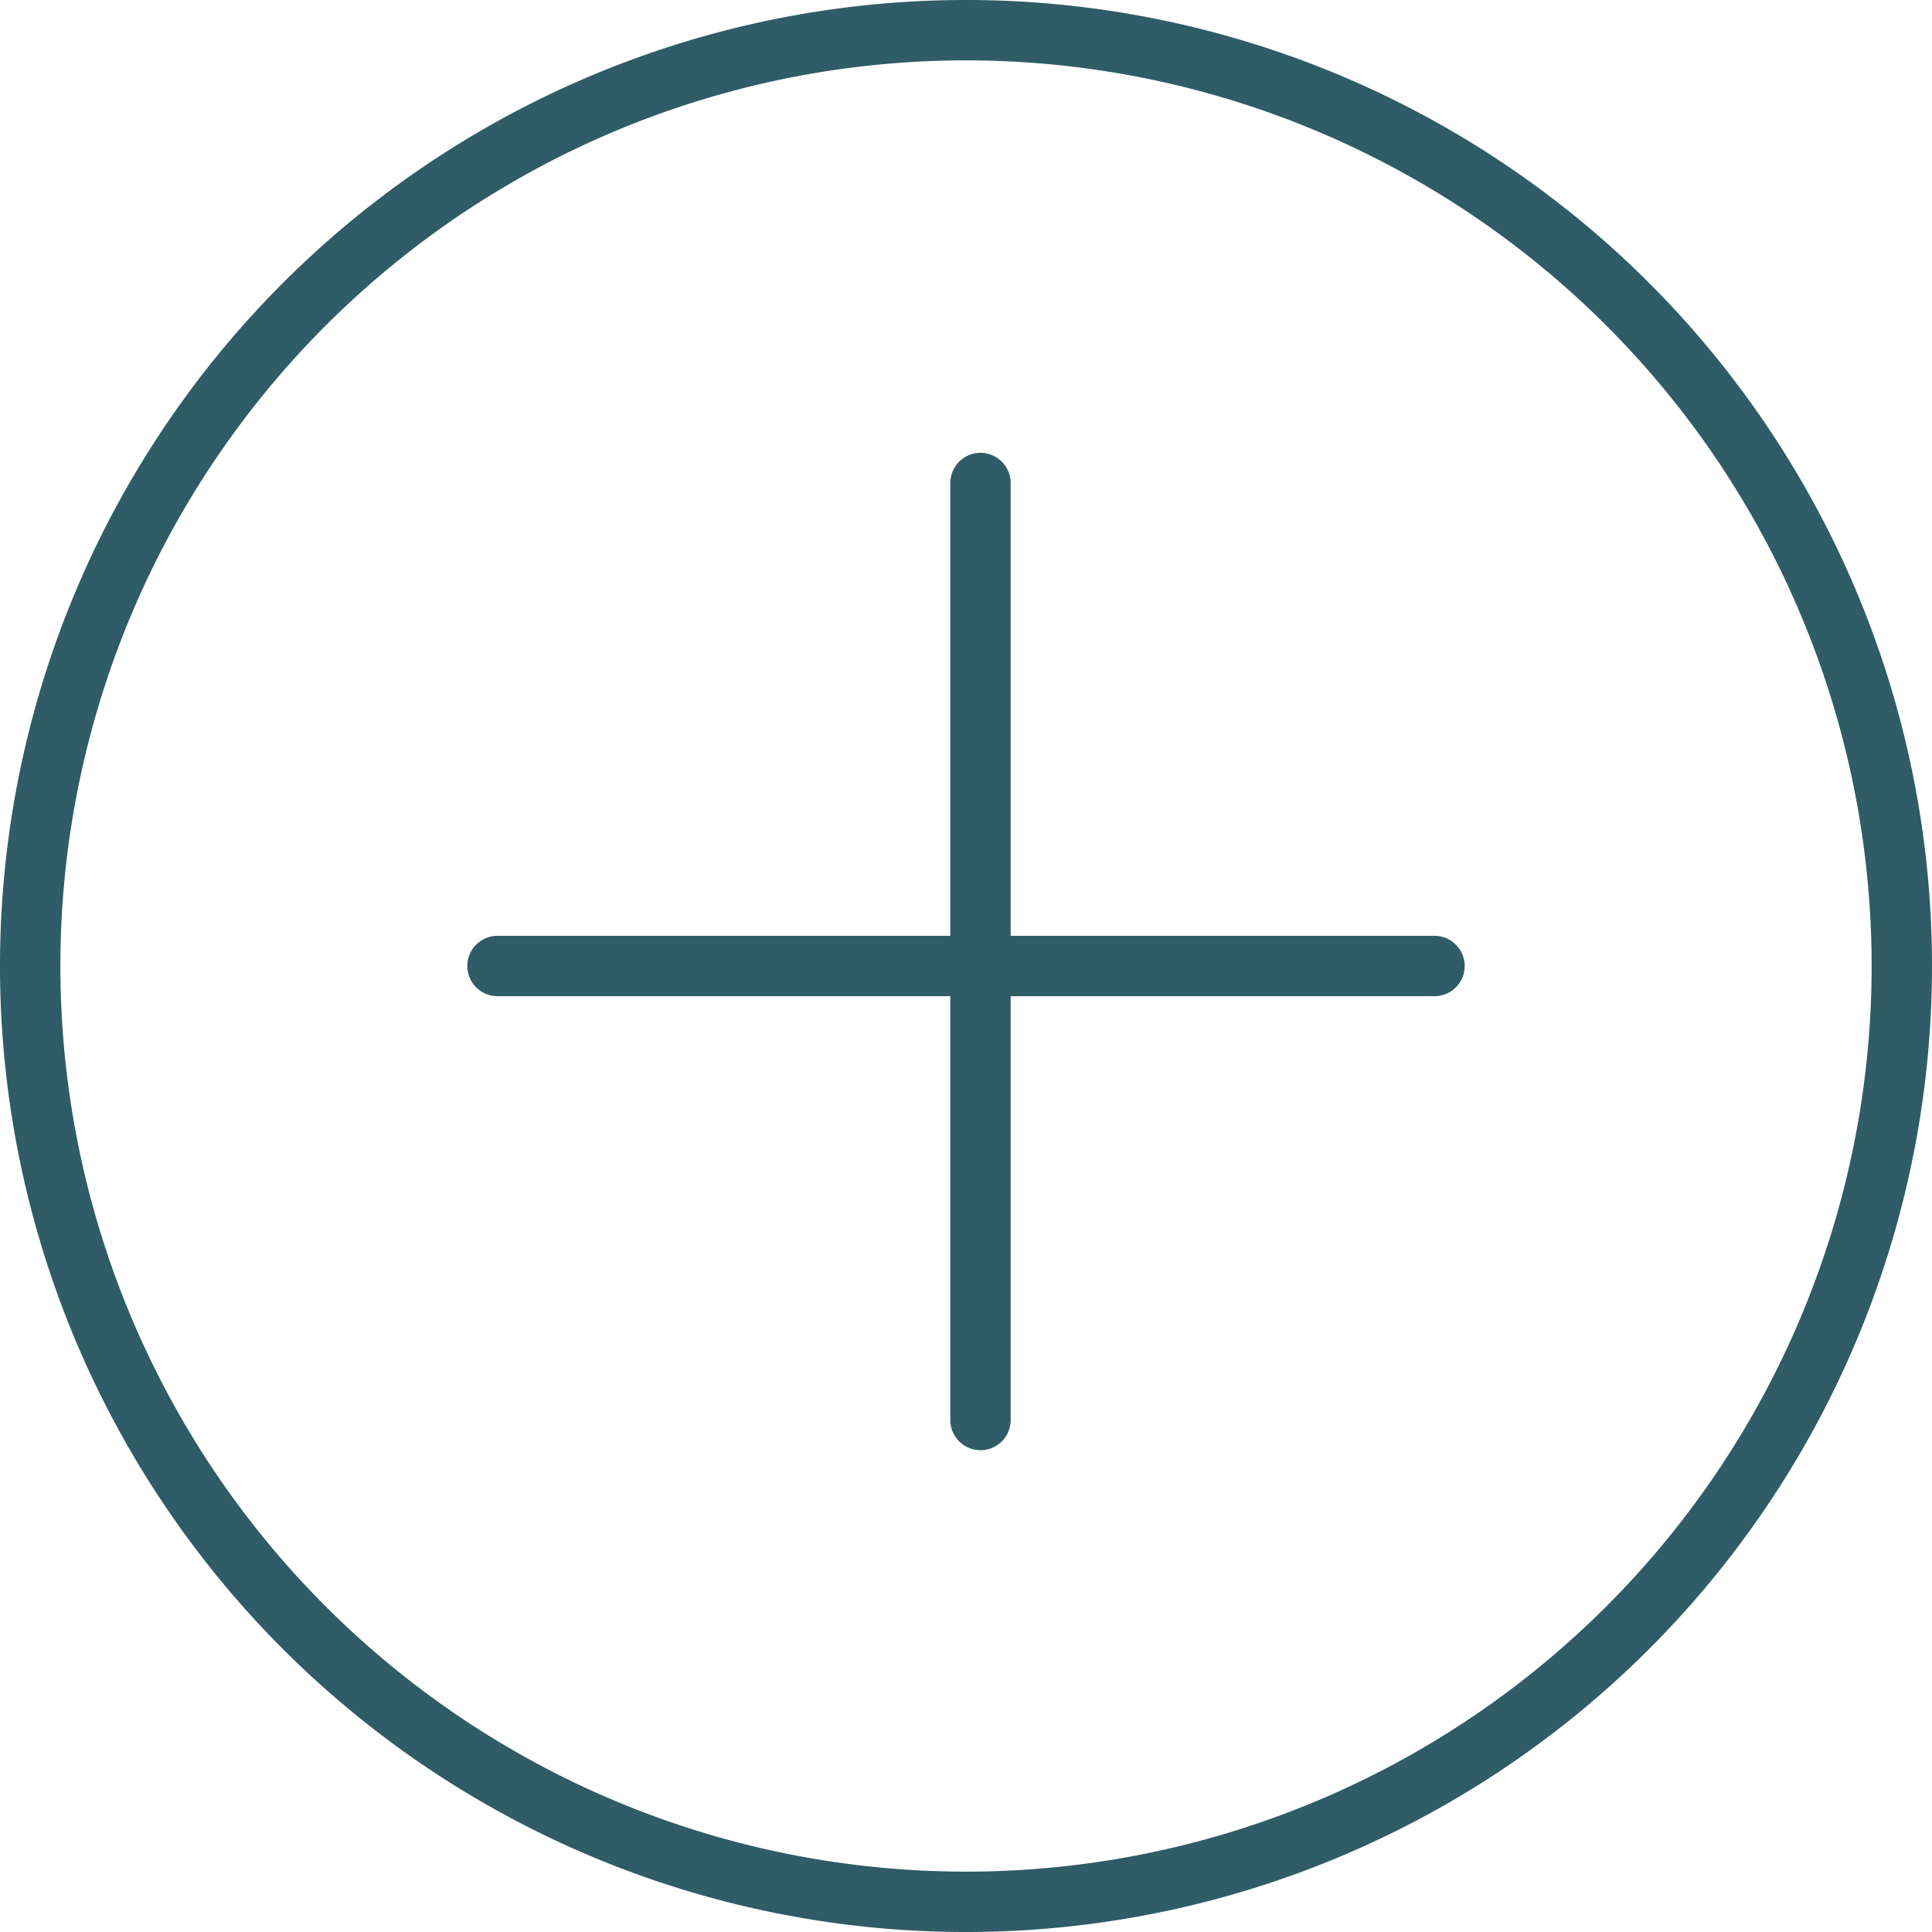 <?xml version="1.0" encoding="UTF-8"?> <svg xmlns="http://www.w3.org/2000/svg" viewBox="0 0 32 32"><defs><style>.cls-1,.cls-2{fill:none;stroke:#2f5c66;}.cls-2{stroke-linecap:round;}</style></defs><title>agencnewAsset 1</title><g id="Layer_2" data-name="Layer 2"><g id="Composant_15_1" data-name="Composant 15 1"><g id="Rectangle_178" data-name="Rectangle 178"><path class="cls-1" d="M16,.5h0A15.5,15.5,0,0,1,31.5,16h0A15.5,15.5,0,0,1,16,31.5h0A15.5,15.5,0,0,1,.5,16h0A15.5,15.5,0,0,1,16,.5Z"></path></g><g id="Groupe_338" data-name="Groupe 338"><path id="Tracé_390" data-name="Tracé 390" class="cls-2" d="M16.24,8V23.52"></path><path id="Tracé_391" data-name="Tracé 391" class="cls-2" d="M23.76,16H8.24"></path></g></g></g></svg> 